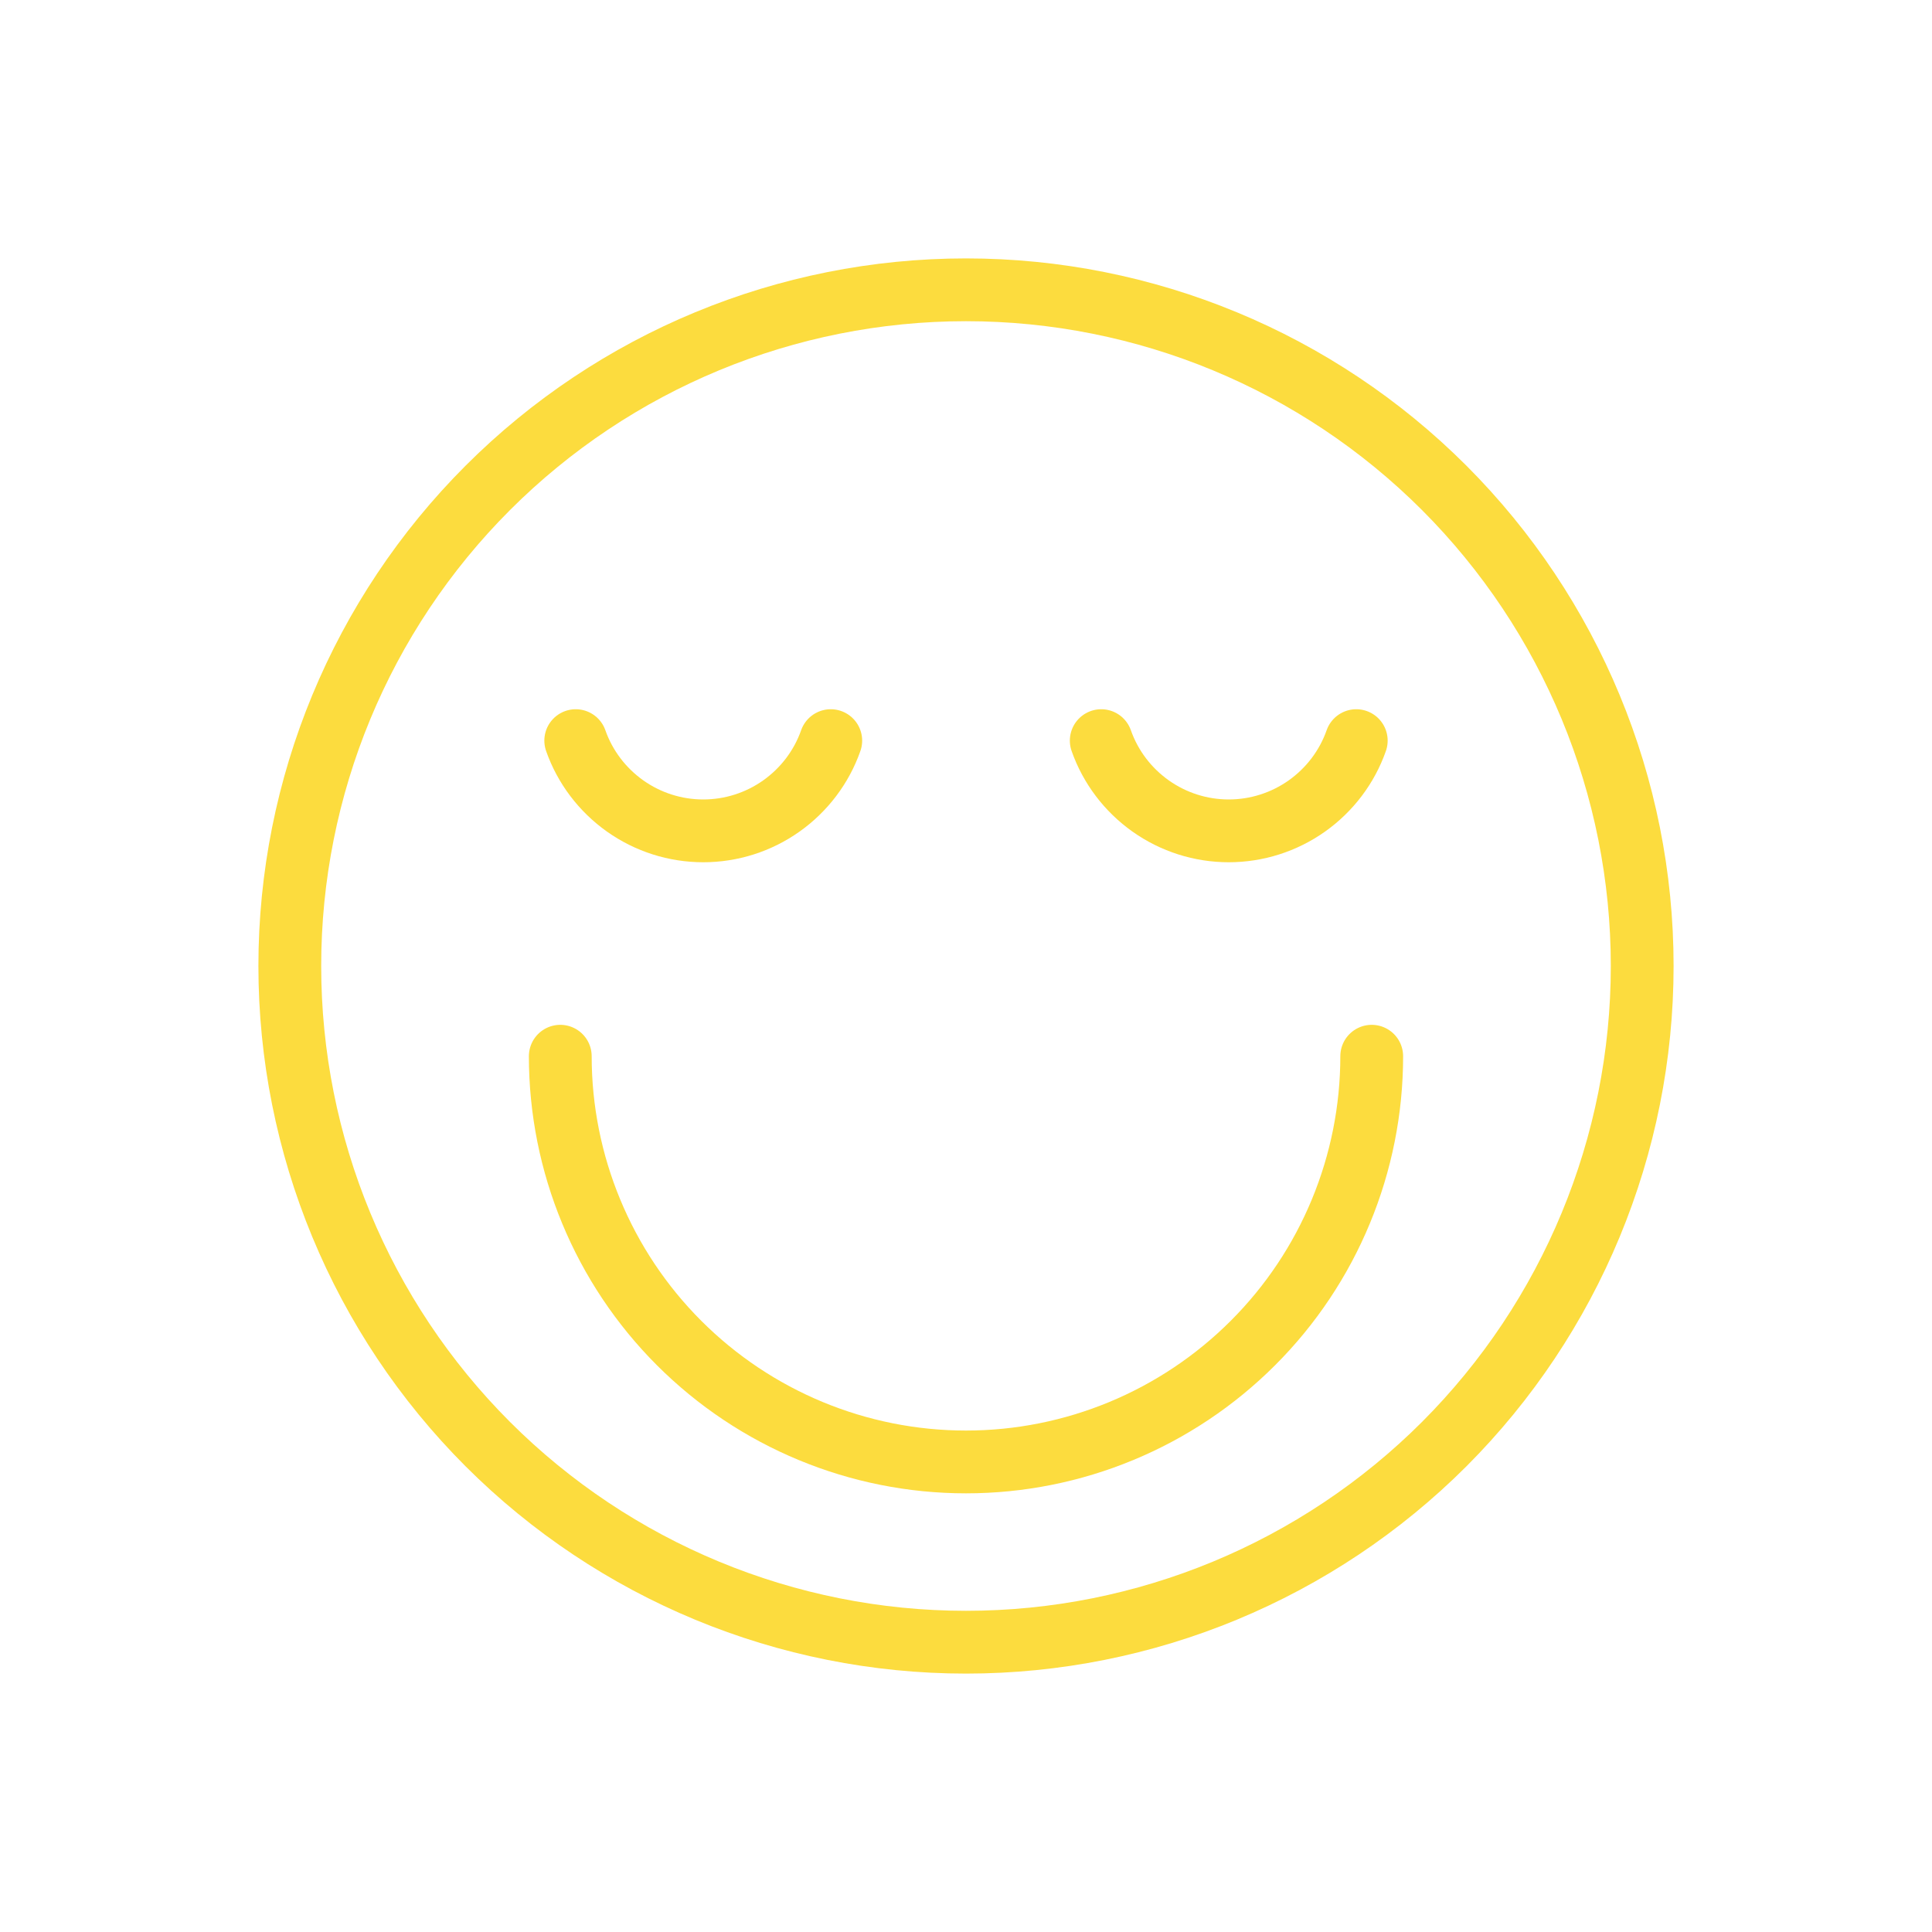 <svg width="20" height="20" viewBox="0 0 20 20" fill="none" xmlns="http://www.w3.org/2000/svg">
<path d="M3 10C3 11.857 3.737 13.637 5.05 14.95C6.363 16.262 8.143 17 10 17C11.857 17 13.637 16.262 14.95 14.95C16.262 13.637 17 11.857 17 10C17 8.143 16.262 6.363 14.95 5.05C13.637 3.737 11.857 3 10 3C8.143 3 6.363 3.737 5.05 5.05C3.737 6.363 3 8.143 3 10Z" stroke="#FCDC3E" stroke-width="0.65" stroke-linecap="round" stroke-linejoin="round"/>
<path d="M14.2 10.934C14.2 12.047 13.758 13.116 12.97 13.903C12.182 14.691 11.114 15.134 10 15.134C8.886 15.134 7.818 14.691 7.03 13.903C6.243 13.116 5.8 12.047 5.8 10.934" stroke="#FCDC3E" stroke-width="0.65" stroke-linecap="round" stroke-linejoin="round"/>
<path d="M14.04 7.667C13.944 7.94 13.765 8.176 13.528 8.344C13.292 8.511 13.009 8.601 12.72 8.601C12.43 8.601 12.148 8.511 11.912 8.344C11.675 8.176 11.496 7.94 11.4 7.667" stroke="#FCDC3E" stroke-width="0.65" stroke-linecap="round" stroke-linejoin="round"/>
<path d="M8.6 7.667C8.504 7.94 8.325 8.176 8.088 8.344C7.852 8.511 7.57 8.601 7.28 8.601C6.99 8.601 6.708 8.511 6.472 8.344C6.235 8.176 6.056 7.94 5.96 7.667" stroke="#FCDC3E" stroke-width="0.65" stroke-linecap="round" stroke-linejoin="round"/>
</svg>
